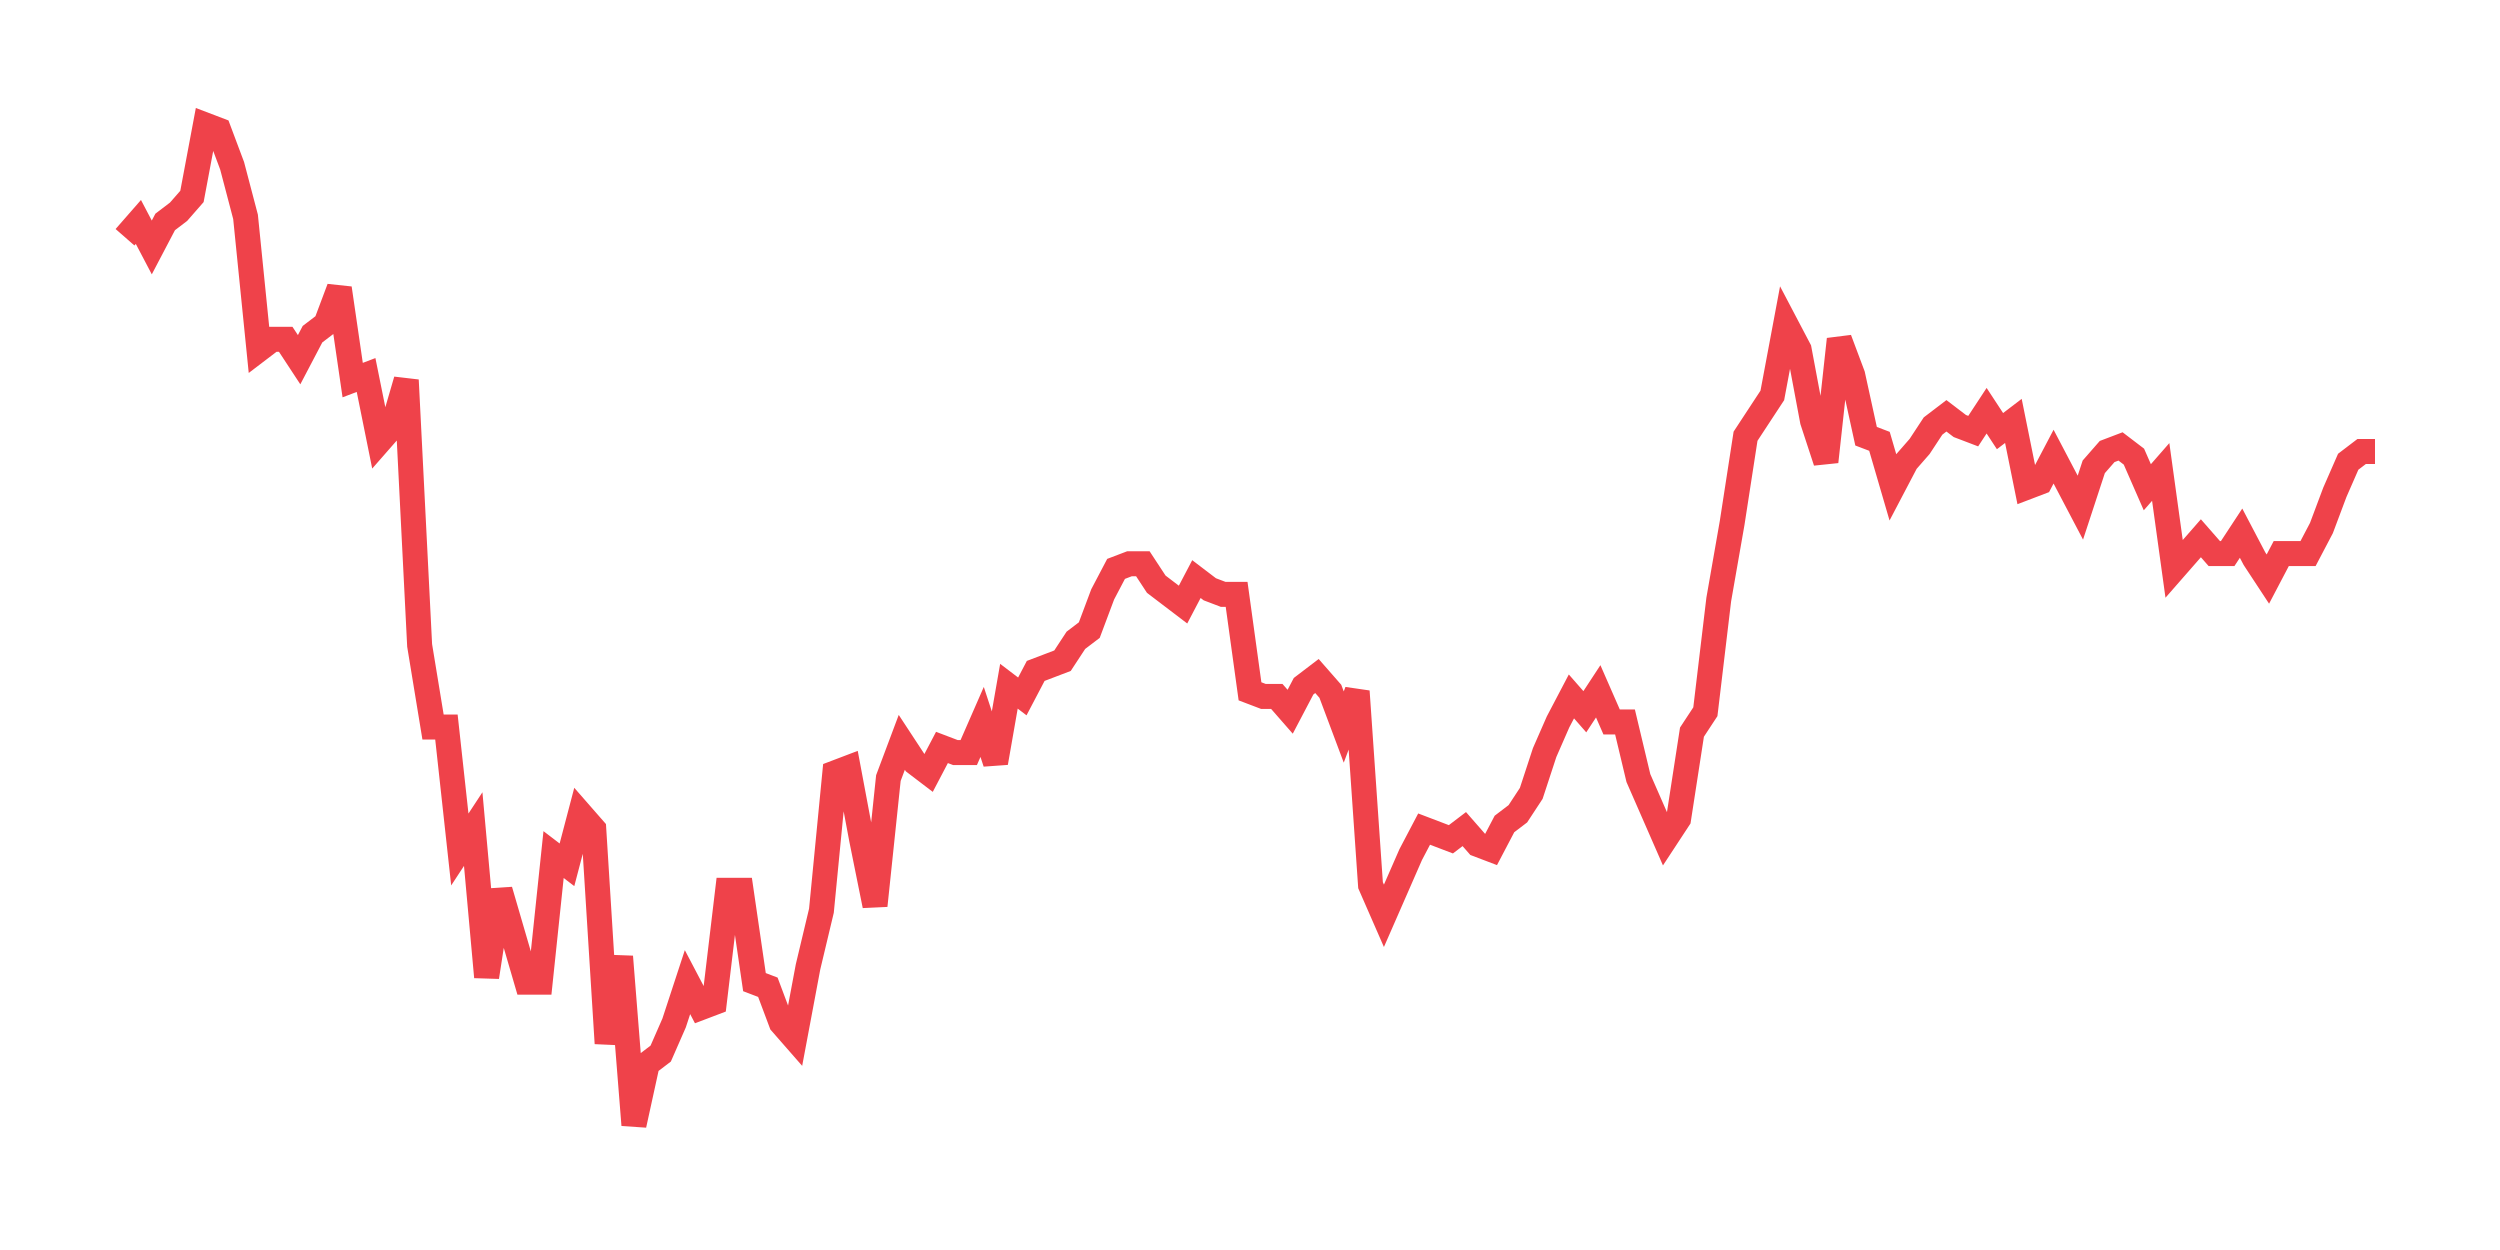 <svg xmlns="http://www.w3.org/2000/svg" width="200" height="100" viewBox="0 0 200 100">
  <path d="M10.0 18.98 L11.071 17.755 L12.143 19.796 L13.214 17.755 L14.286 16.939 L15.357 15.714 L16.429 10.0 L17.5 10.408 L18.571 13.265 L19.643 17.347 L20.714 27.959 L21.786 27.143 L22.857 27.143 L23.929 28.776 L25.0 26.735 L26.071 25.918 L27.143 23.061 L28.214 30.408 L29.286 30 L30.357 35.306 L31.429 34.082 L32.5 30.408 L33.571 51.633 L34.643 58.163 L35.714 58.163 L36.786 67.959 L37.857 66.327 L38.929 78.163 L40.0 71.224 L41.071 74.898 L42.143 78.571 L43.214 78.571 L44.286 68.367 L45.357 69.184 L46.429 65.102 L47.5 66.327 L48.571 83.469 L49.643 76.531 L50.714 90.0 L51.786 85.102 L52.857 84.286 L53.929 81.837 L55.0 78.571 L56.071 80.612 L57.143 80.204 L58.214 71.224 L59.286 71.224 L60.357 78.571 L61.429 78.98 L62.5 81.837 L63.571 83.061 L64.643 77.347 L65.714 72.857 L66.786 61.837 L67.857 61.429 L68.929 67.143 L70.0 72.449 L71.071 62.245 L72.143 59.388 L73.214 61.02 L74.286 61.837 L75.357 59.796 L76.429 60.204 L77.5 60.204 L78.571 57.755 L79.643 61.02 L80.714 54.898 L81.786 55.714 L82.857 53.673 L83.929 53.265 L85.0 52.857 L86.071 51.224 L87.143 50.408 L88.214 47.551 L89.286 45.51 L90.357 45.102 L91.429 45.102 L92.5 46.735 L93.571 47.551 L94.643 48.367 L95.714 46.327 L96.786 47.143 L97.857 47.551 L98.929 47.551 L100.0 55.306 L101.071 55.714 L102.143 55.714 L103.214 56.939 L104.286 54.898 L105.357 54.082 L106.429 55.306 L107.5 58.163 L108.571 55.306 L109.643 70.816 L110.714 73.265 L111.786 70.816 L112.857 68.367 L113.929 66.327 L115.0 66.735 L116.071 67.143 L117.143 66.327 L118.214 67.551 L119.286 67.959 L120.357 65.918 L121.429 65.102 L122.5 63.469 L123.571 60.204 L124.643 57.755 L125.714 55.714 L126.786 56.939 L127.857 55.306 L128.929 57.755 L130.0 57.755 L131.071 62.245 L132.143 64.694 L133.214 67.143 L134.286 65.51 L135.357 58.571 L136.429 56.939 L137.5 47.959 L138.571 41.837 L139.643 34.898 L140.714 33.265 L141.786 31.633 L142.857 25.918 L143.929 27.959 L145.0 33.673 L146.071 36.939 L147.143 27.143 L148.214 30 L149.286 34.898 L150.357 35.306 L151.429 38.98 L152.5 36.939 L153.571 35.714 L154.643 34.082 L155.714 33.265 L156.786 34.082 L157.857 34.49 L158.929 32.857 L160.0 34.49 L161.071 33.673 L162.143 38.98 L163.214 38.571 L164.286 36.531 L165.357 38.571 L166.429 40.612 L167.5 37.347 L168.571 36.122 L169.643 35.714 L170.714 36.531 L171.786 38.98 L172.857 37.755 L173.929 45.51 L175.0 44.286 L176.071 43.061 L177.143 44.286 L178.214 44.286 L179.286 42.653 L180.357 44.694 L181.429 46.327 L182.5 44.286 L183.571 44.286 L184.643 44.286 L185.714 42.245 L186.786 39.388 L187.857 36.939 L188.929 36.122 L190.0 36.122" fill="none" stroke="#EF424A" stroke-width="2" />
</svg>